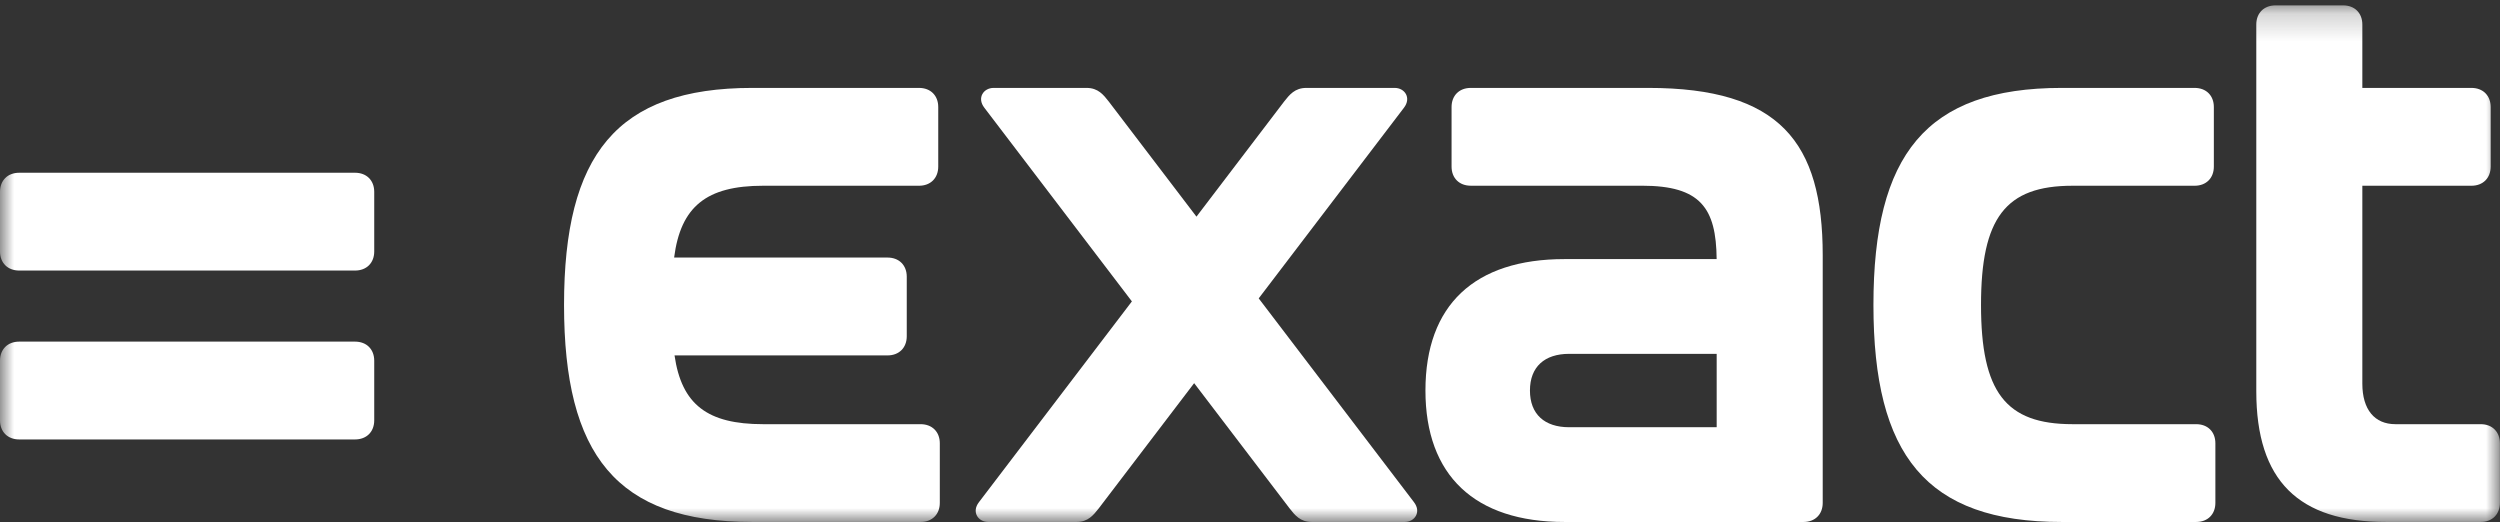 <?xml version="1.0" encoding="UTF-8" standalone="no"?>
<svg width="91px" height="19px" viewBox="0 0 91 19" version="1.1" xmlns="http://www.w3.org/2000/svg" xmlns:xlink="http://www.w3.org/1999/xlink" xmlns:sketch="http://www.bohemiancoding.com/sketch/ns">
    <rect x="0" y="0" width="91" height="19" fill="#333333" stroke="none"/>
    <!-- Generator: Sketch 3.4.4 (17249) - http://www.bohemiancoding.com/sketch -->
    <title>logo_exact_wit</title>
    <desc>Created with Sketch.</desc>
    <defs>
        <path id="path-1" d="M0,0.196 L90.996,0.196 L90.996,19 L0,19"></path>
        <path id="path-3" d="M0,0.196 L90.996,0.196 L90.996,19 L0,19"></path>
        <path id="path-5" d="M0,0.196 L90.996,0.196 L90.996,19 L0,19"></path>
        <path id="path-7" d="M0,0.196 L90.996,0.196 L90.996,19 L0,19"></path>
    </defs>
    <g id="LoanStreet" stroke="none" stroke-width="1" fill="none" fill-rule="evenodd" sketch:type="MSPage">
        <g id="02.-Check-flow" sketch:type="MSArtboardGroup" transform="translate(-662, -1134)">
            <g id="02.-Stap_02" sketch:type="MSLayerGroup" transform="translate(-2, 779)">
                <g id="logo_exact_wit" transform="translate(664, 355)">
                    <path d="M75.046,19 L79.941,19 C80.361,19 80.64,18.722 80.64,18.305 L80.64,16.135 C80.64,15.718 80.361,15.44 79.941,15.44 L75.438,15.44 C73.004,15.44 72.109,14.271 72.109,11.1 C72.109,7.929 73.004,6.761 75.438,6.761 L79.885,6.761 C80.305,6.761 80.584,6.482 80.584,6.065 L80.584,3.895 C80.584,3.478 80.305,3.2 79.885,3.2 L75.046,3.2 C70.095,3.2 68.193,5.648 68.193,11.1 C68.193,16.552 70.095,19 75.046,19" id="Fill-1" fill="#FFFFFF" sketch:type="MSShapeGroup"></path>
                    <path d="M55.69,14.215 C55.69,13.353 56.222,12.88 57.117,12.88 L62.487,12.88 L62.487,15.551 L57.117,15.551 C56.222,15.551 55.69,15.077 55.69,14.215 M59.998,3.2 L53.536,3.2 C53.117,3.2 52.837,3.478 52.837,3.895 L52.837,6.065 C52.837,6.482 53.117,6.76 53.536,6.76 L59.774,6.76 C61.896,6.76 62.47,7.571 62.486,9.431 L56.949,9.431 C53.676,9.431 51.886,11.1 51.886,14.215 C51.886,17.303 53.676,19 56.949,19 L65.648,19 C66.067,19 66.347,18.722 66.347,18.305 L66.347,9.292 C66.347,5.175 64.781,3.2 59.998,3.2" id="Fill-3" fill="#FFFFFF" sketch:type="MSShapeGroup"></path>
                    <mask id="mask-2" sketch:name="Clip 6" fill="white">
                        <use xlink:href="#path-1"></use>
                    </mask>
                    <g id="Clip-6"></g>
                    <path d="M0.7,15.996 L12.923,15.996 C13.343,15.996 13.622,15.718 13.622,15.3 L13.622,13.13 C13.622,12.713 13.343,12.435 12.923,12.435 L0.7,12.435 C0.28,12.435 -7.54143648e-05,12.713 -7.54143648e-05,13.13 L-7.54143648e-05,15.3 C-7.54143648e-05,15.718 0.28,15.996 0.7,15.996" id="Fill-5" fill="#FFFFFF" sketch:type="MSShapeGroup" mask="url(#mask-2)"></path>
                    <mask id="mask-4" sketch:name="Clip 9" fill="white">
                        <use xlink:href="#path-3"></use>
                    </mask>
                    <g id="Clip-9"></g>
                    <path d="M0.7,9.848 L12.923,9.848 C13.343,9.848 13.622,9.57 13.622,9.153 L13.622,6.983 C13.622,6.566 13.343,6.288 12.923,6.288 L0.7,6.288 C0.28,6.288 -7.54143648e-05,6.566 -7.54143648e-05,6.983 L-7.54143648e-05,9.153 C-7.54143648e-05,9.57 0.28,9.848 0.7,9.848" id="Fill-8" fill="#FFFFFF" sketch:type="MSShapeGroup" mask="url(#mask-4)"></path>
                    <mask id="mask-6" sketch:name="Clip 12" fill="white">
                        <use xlink:href="#path-5"></use>
                    </mask>
                    <g id="Clip-12"></g>
                    <path d="M33.51,15.44 L27.775,15.44 C25.752,15.44 24.812,14.727 24.553,12.937 L32.307,12.937 C32.726,12.937 33.006,12.658 33.006,12.24 L33.006,10.071 C33.006,9.653 32.726,9.375 32.307,9.375 L24.538,9.375 C24.777,7.52 25.714,6.761 27.775,6.761 L33.453,6.761 C33.873,6.761 34.152,6.482 34.152,6.065 L34.152,3.895 C34.152,3.478 33.873,3.2 33.453,3.2 L27.383,3.2 C22.433,3.2 20.531,5.648 20.531,11.1 C20.531,16.552 22.433,19 27.383,19 L33.51,19 C33.929,19 34.209,18.722 34.209,18.305 L34.209,16.135 C34.209,15.718 33.929,15.44 33.51,15.44" id="Fill-11" fill="#FFFFFF" sketch:type="MSShapeGroup" mask="url(#mask-6)"></path>
                    <mask id="mask-8" sketch:name="Clip 15" fill="white">
                        <use xlink:href="#path-7"></use>
                    </mask>
                    <g id="Clip-15"></g>
                    <path d="M90.297,15.44 L87.192,15.44 C86.437,15.44 85.989,14.911 85.989,13.965 L85.989,6.761 L89.961,6.761 C90.38,6.761 90.66,6.482 90.66,6.065 L90.66,3.895 C90.66,3.478 90.38,3.2 89.961,3.2 L85.989,3.2 L85.989,0.891 C85.989,0.474 85.709,0.196 85.29,0.196 L82.828,0.196 C82.409,0.196 82.129,0.474 82.129,0.891 L82.129,14.243 C82.129,17.498 83.668,19 86.856,19 L90.297,19 C90.716,19 90.996,18.722 90.996,18.305 L90.996,16.135 C90.996,15.718 90.716,15.44 90.297,15.44" id="Fill-14" fill="#FFFFFF" sketch:type="MSShapeGroup" mask="url(#mask-8)"></path>
                    <path d="M51.467,18.277 L45.817,10.861 L51.103,3.923 C51.382,3.561 51.131,3.2 50.768,3.2 L47.551,3.2 C47.131,3.2 46.936,3.45 46.739,3.7 L43.551,7.886 L40.362,3.7 C40.167,3.45 39.971,3.2 39.551,3.2 L36.167,3.2 C35.803,3.2 35.551,3.561 35.831,3.923 L41.201,10.971 L35.635,18.277 C35.355,18.638 35.607,19 35.971,19 L39.187,19 C39.607,19 39.802,18.749 39.999,18.499 L43.467,13.947 L46.936,18.499 C47.131,18.749 47.327,19 47.747,19 L51.131,19 C51.494,19 51.746,18.638 51.467,18.277" id="Fill-17" fill="#FFFFFF" sketch:type="MSShapeGroup" mask="url(#mask-8)"></path>
                </g>
            </g>
        </g>
    </g>
</svg>